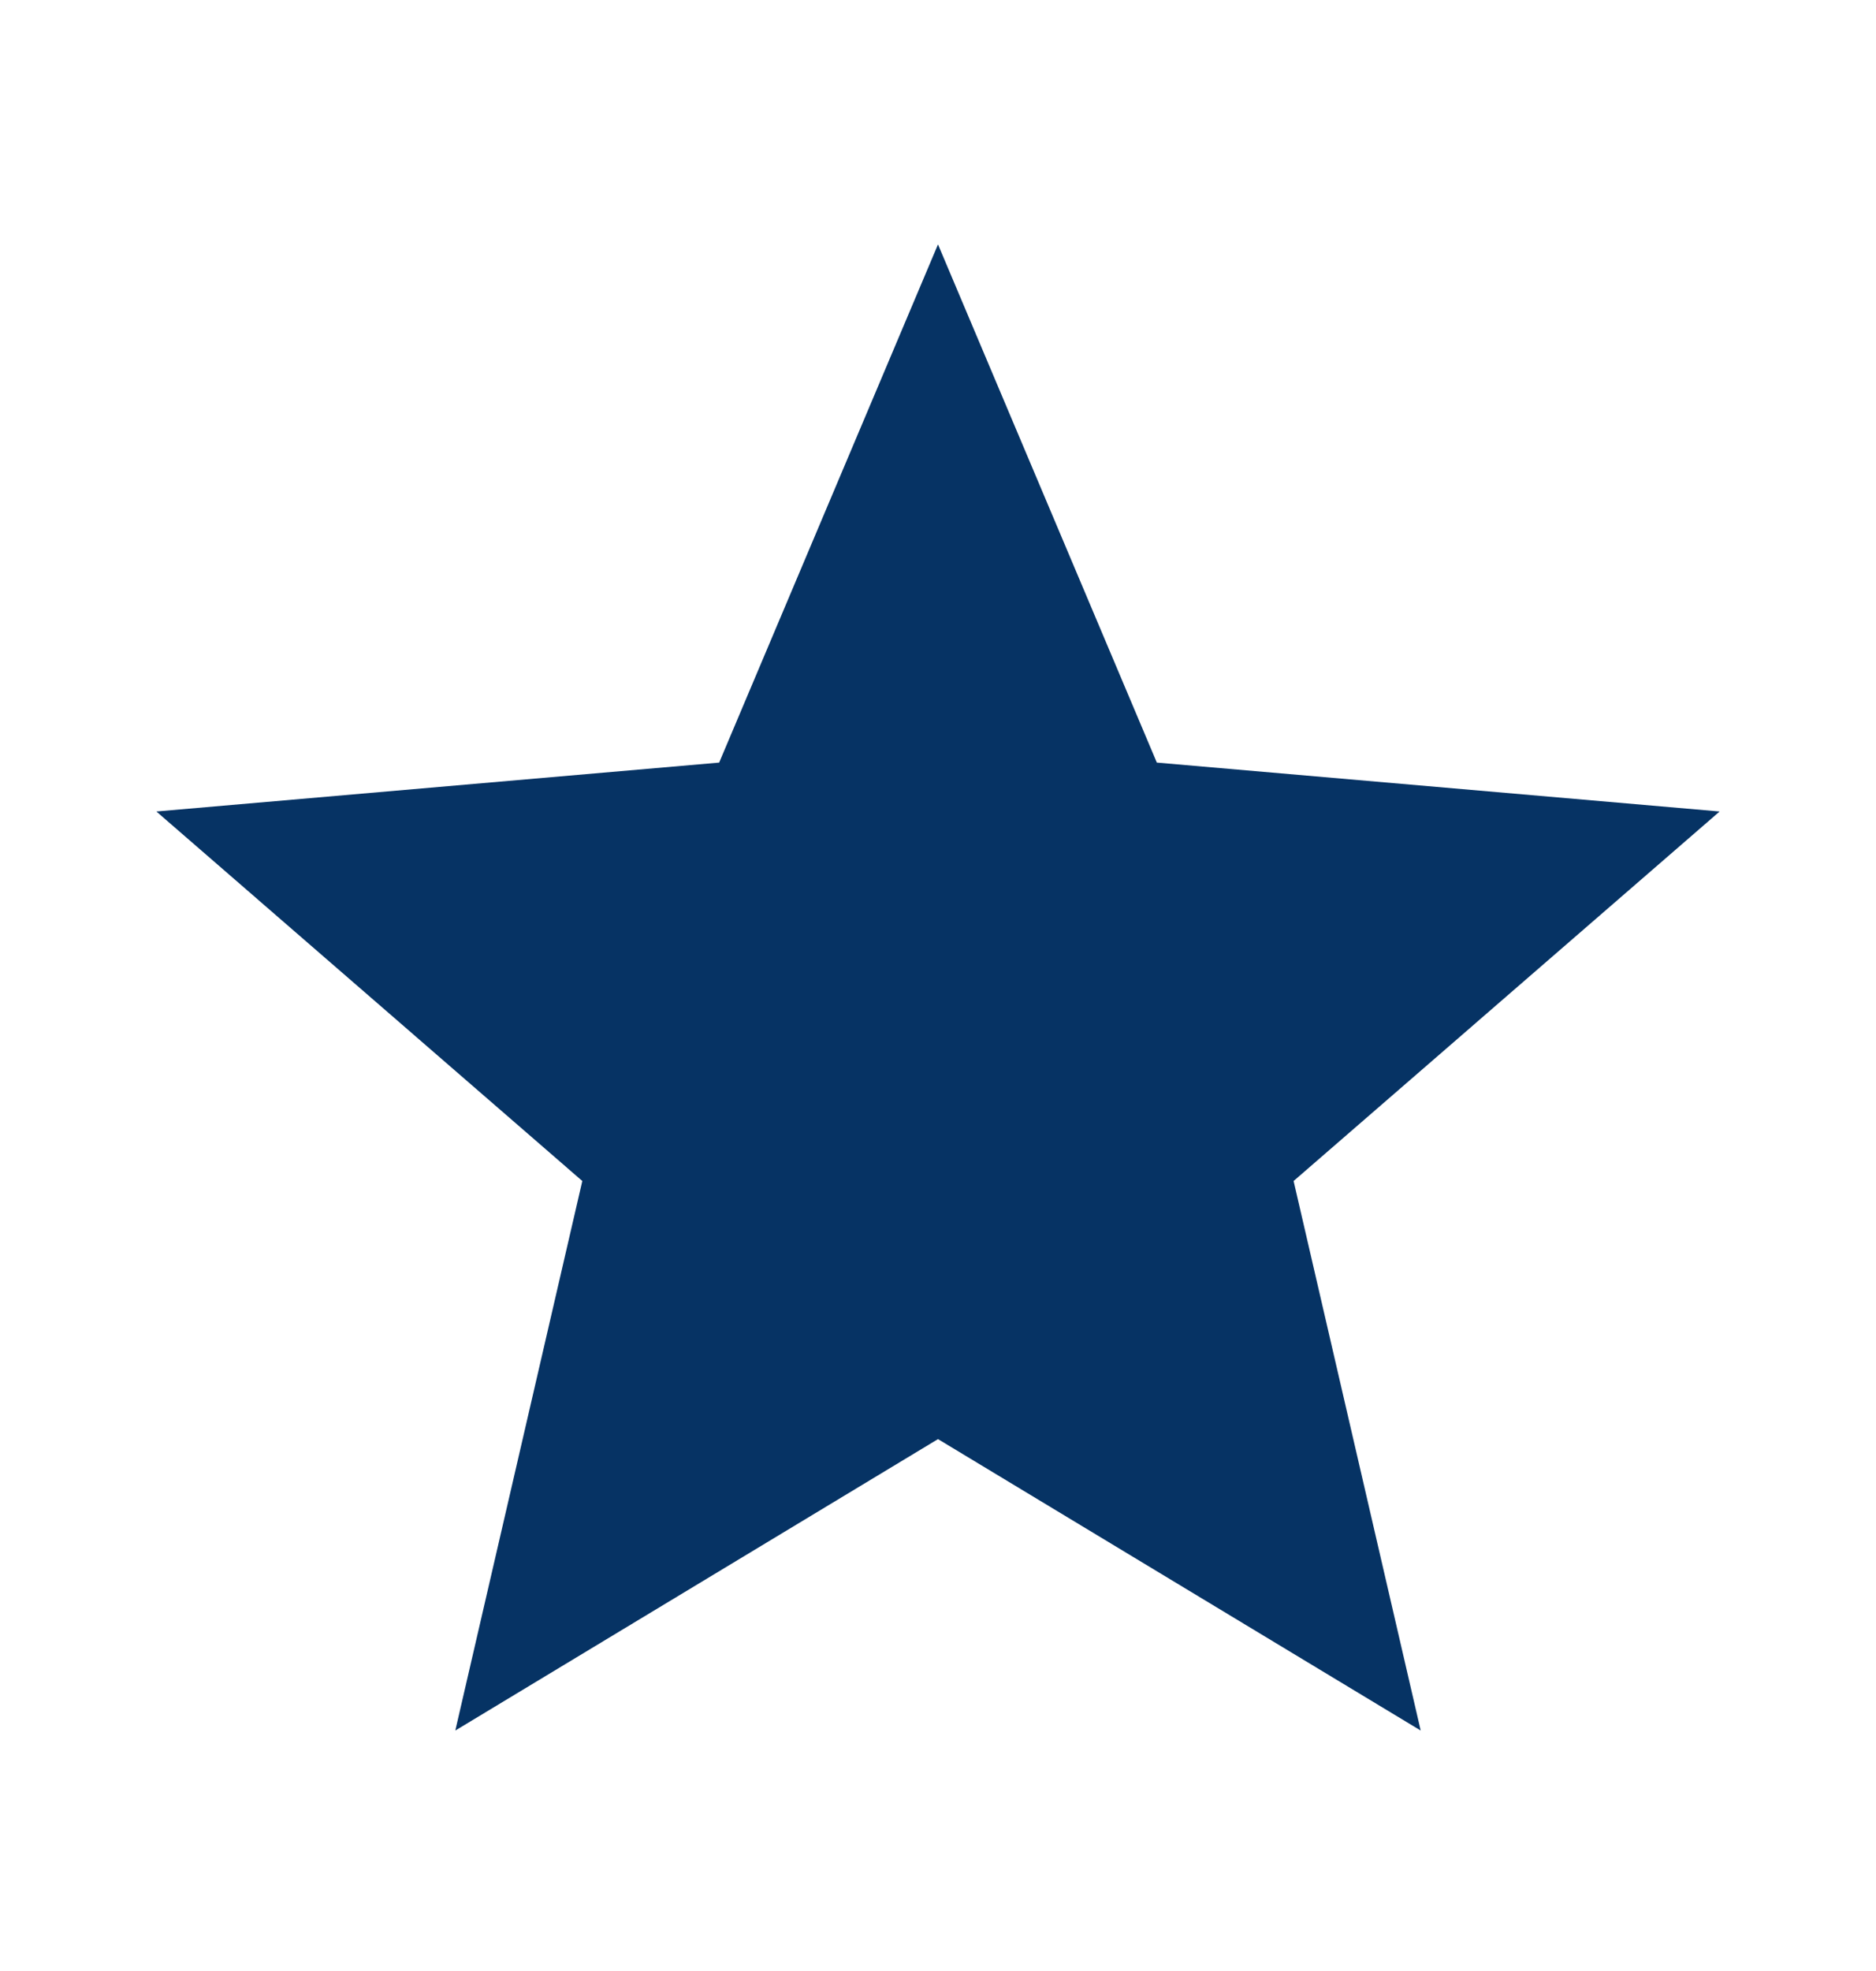<svg width="20" height="21" viewBox="0 0 20 21" fill="none" xmlns="http://www.w3.org/2000/svg">
<path d="M4.854 18.438L6.208 12.583L1.667 8.646L7.667 8.125L10 2.604L12.333 8.125L18.333 8.646L13.791 12.583L15.146 18.438L10 15.333L4.854 18.438Z" fill="#063364"/>
</svg>
